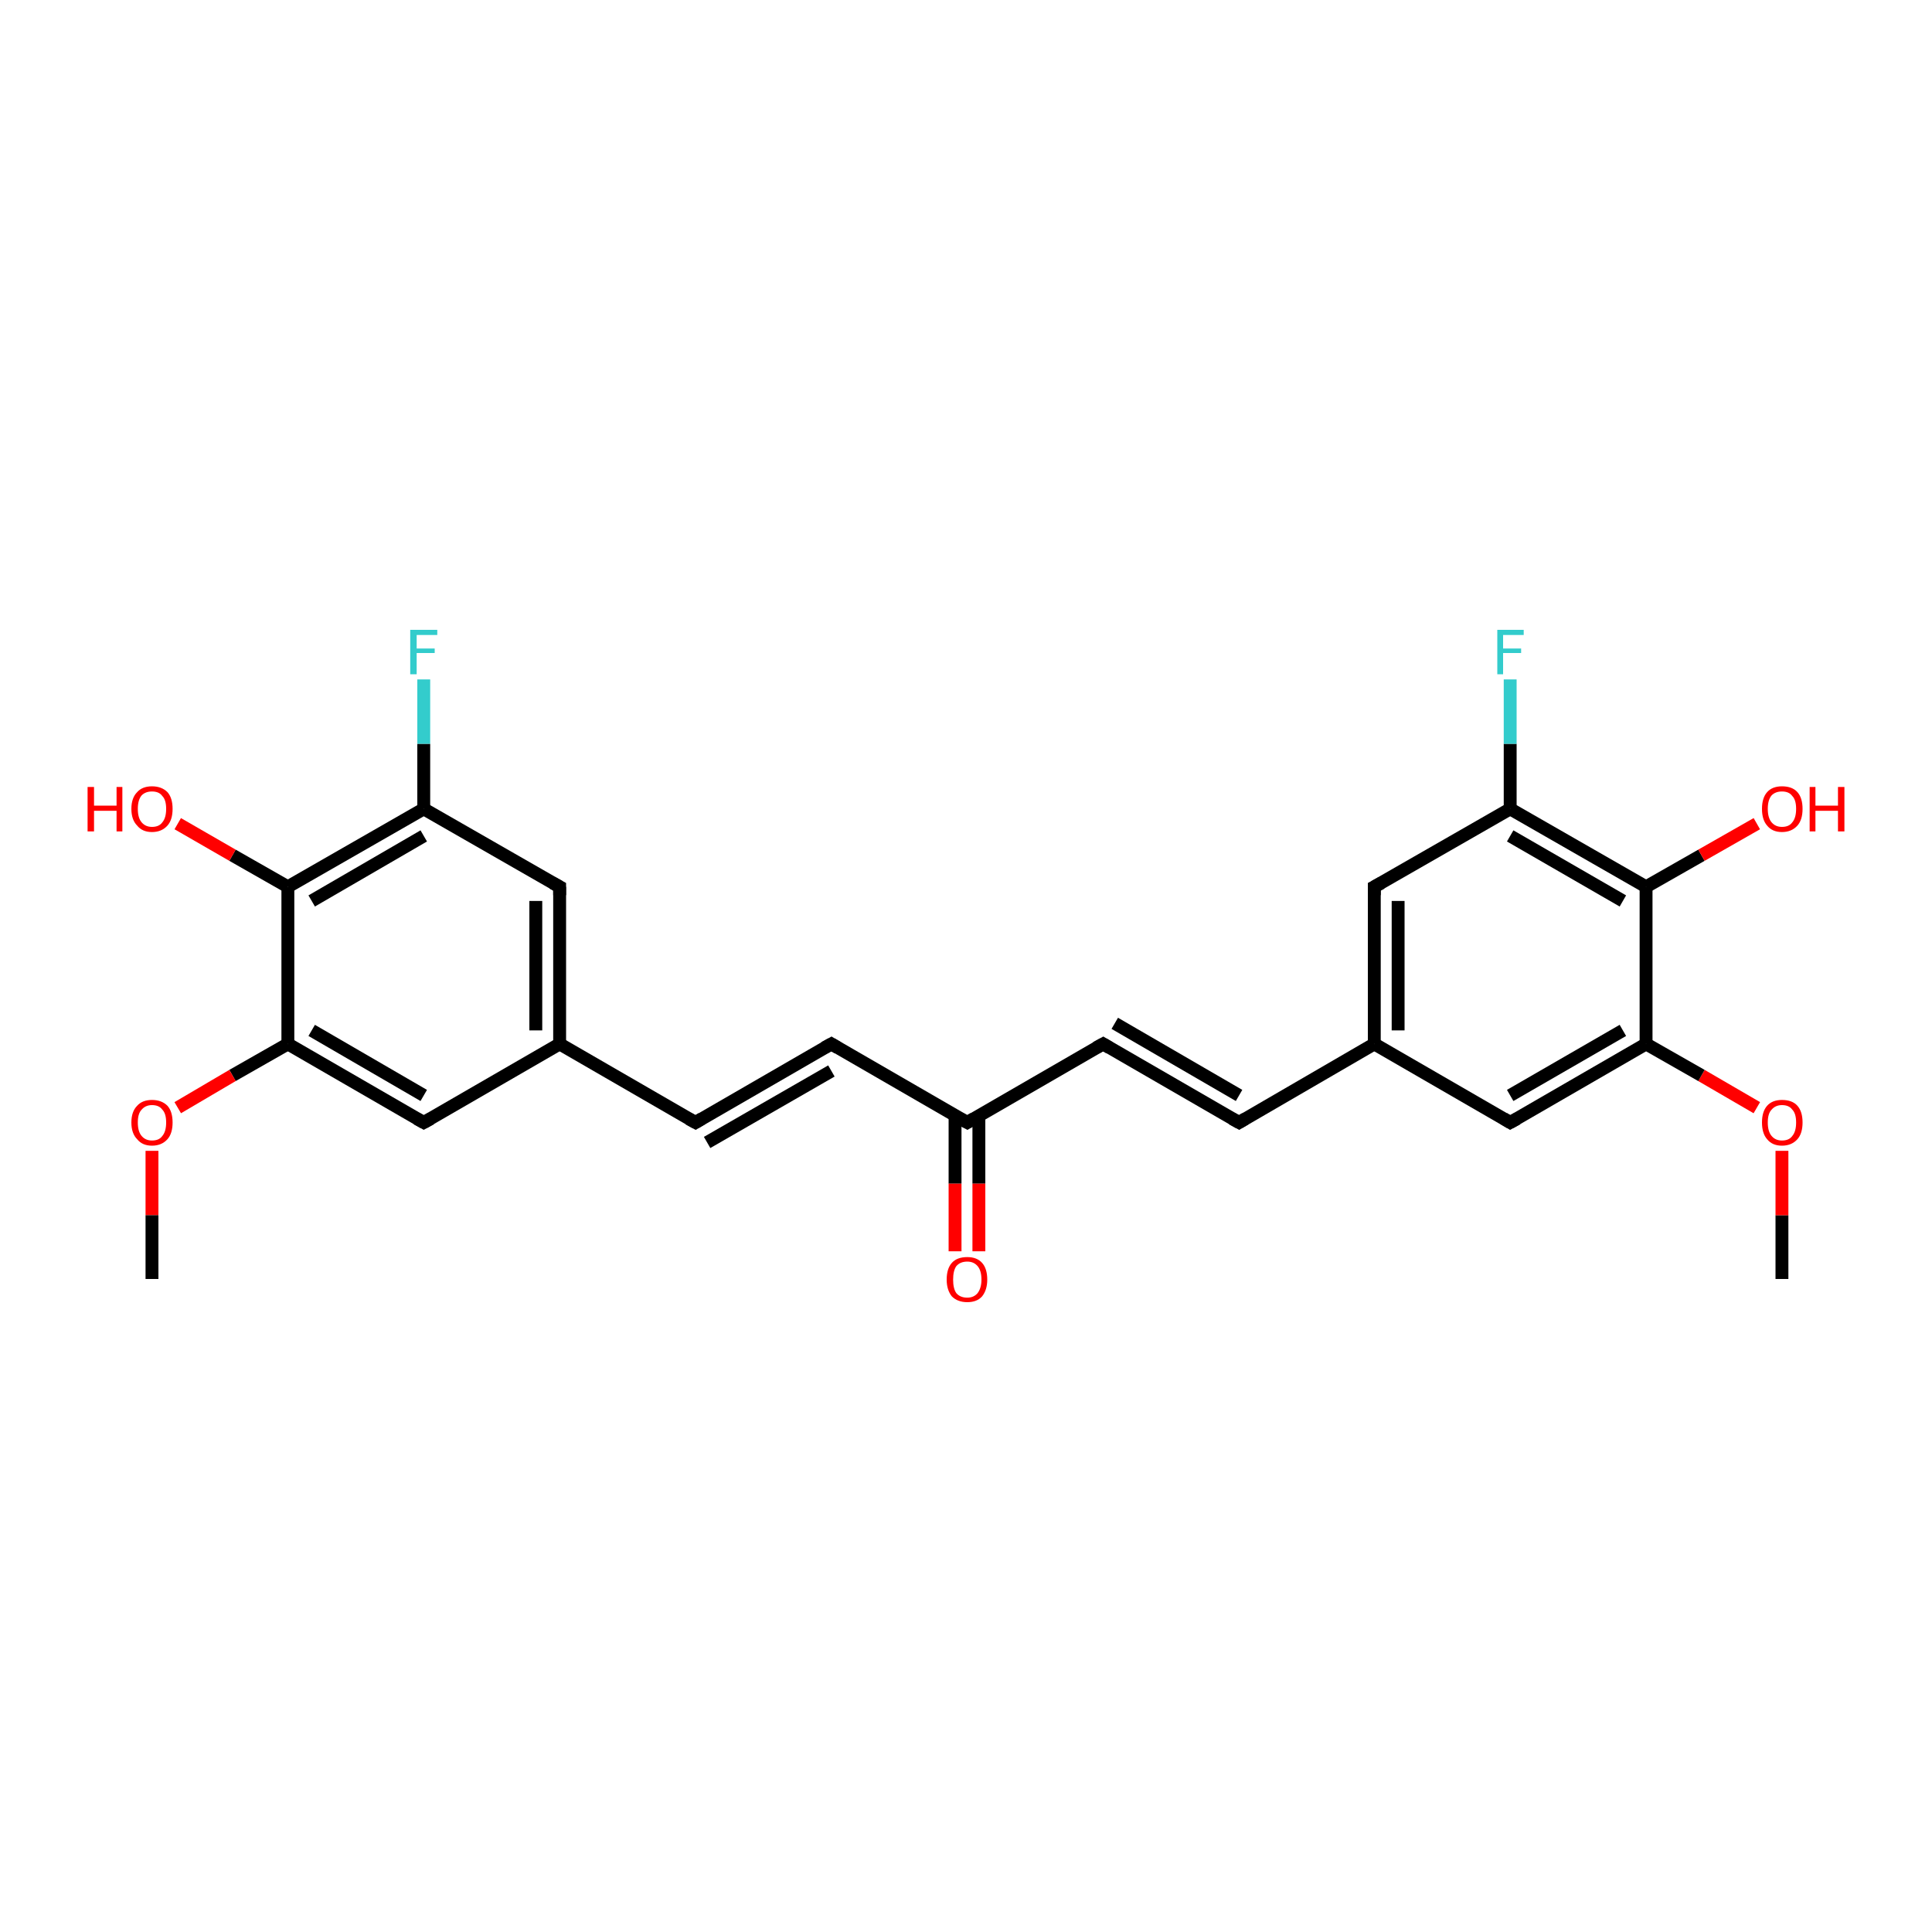 <?xml version='1.0' encoding='iso-8859-1'?>
<svg version='1.1' baseProfile='full'
              xmlns='http://www.w3.org/2000/svg'
                      xmlns:rdkit='http://www.rdkit.org/xml'
                      xmlns:xlink='http://www.w3.org/1999/xlink'
                  xml:space='preserve'
width='300px' height='300px' viewBox='0 0 300 300'>
<!-- END OF HEADER -->
<rect style='opacity:1.0;fill:#FFFFFF;stroke:none' width='300.0' height='300.0' x='0.0' y='0.0'> </rect>
<path class='bond-0 atom-0 atom-1' d='M 276.7,198.6 L 276.7,188.7' style='fill:none;fill-rule:evenodd;stroke:#000000;stroke-width:2.0px;stroke-linecap:butt;stroke-linejoin:miter;stroke-opacity:1' />
<path class='bond-0 atom-0 atom-1' d='M 276.7,188.7 L 276.7,178.7' style='fill:none;fill-rule:evenodd;stroke:#FF0000;stroke-width:2.0px;stroke-linecap:butt;stroke-linejoin:miter;stroke-opacity:1' />
<path class='bond-1 atom-1 atom-2' d='M 272.8,172.0 L 264.2,167.0' style='fill:none;fill-rule:evenodd;stroke:#FF0000;stroke-width:2.0px;stroke-linecap:butt;stroke-linejoin:miter;stroke-opacity:1' />
<path class='bond-1 atom-1 atom-2' d='M 264.2,167.0 L 255.6,162.1' style='fill:none;fill-rule:evenodd;stroke:#000000;stroke-width:2.0px;stroke-linecap:butt;stroke-linejoin:miter;stroke-opacity:1' />
<path class='bond-2 atom-2 atom-3' d='M 255.6,162.1 L 234.5,174.3' style='fill:none;fill-rule:evenodd;stroke:#000000;stroke-width:2.0px;stroke-linecap:butt;stroke-linejoin:miter;stroke-opacity:1' />
<path class='bond-2 atom-2 atom-3' d='M 252.0,160.0 L 234.5,170.1' style='fill:none;fill-rule:evenodd;stroke:#000000;stroke-width:2.0px;stroke-linecap:butt;stroke-linejoin:miter;stroke-opacity:1' />
<path class='bond-3 atom-3 atom-4' d='M 234.5,174.3 L 213.4,162.1' style='fill:none;fill-rule:evenodd;stroke:#000000;stroke-width:2.0px;stroke-linecap:butt;stroke-linejoin:miter;stroke-opacity:1' />
<path class='bond-4 atom-4 atom-5' d='M 213.4,162.1 L 192.4,174.3' style='fill:none;fill-rule:evenodd;stroke:#000000;stroke-width:2.0px;stroke-linecap:butt;stroke-linejoin:miter;stroke-opacity:1' />
<path class='bond-5 atom-5 atom-6' d='M 192.4,174.3 L 171.3,162.1' style='fill:none;fill-rule:evenodd;stroke:#000000;stroke-width:2.0px;stroke-linecap:butt;stroke-linejoin:miter;stroke-opacity:1' />
<path class='bond-5 atom-5 atom-6' d='M 192.4,170.1 L 173.1,158.9' style='fill:none;fill-rule:evenodd;stroke:#000000;stroke-width:2.0px;stroke-linecap:butt;stroke-linejoin:miter;stroke-opacity:1' />
<path class='bond-6 atom-6 atom-7' d='M 171.3,162.1 L 150.2,174.3' style='fill:none;fill-rule:evenodd;stroke:#000000;stroke-width:2.0px;stroke-linecap:butt;stroke-linejoin:miter;stroke-opacity:1' />
<path class='bond-7 atom-7 atom-8' d='M 148.3,173.2 L 148.3,183.8' style='fill:none;fill-rule:evenodd;stroke:#000000;stroke-width:2.0px;stroke-linecap:butt;stroke-linejoin:miter;stroke-opacity:1' />
<path class='bond-7 atom-7 atom-8' d='M 148.3,183.8 L 148.3,194.3' style='fill:none;fill-rule:evenodd;stroke:#FF0000;stroke-width:2.0px;stroke-linecap:butt;stroke-linejoin:miter;stroke-opacity:1' />
<path class='bond-7 atom-7 atom-8' d='M 152.0,173.2 L 152.0,183.8' style='fill:none;fill-rule:evenodd;stroke:#000000;stroke-width:2.0px;stroke-linecap:butt;stroke-linejoin:miter;stroke-opacity:1' />
<path class='bond-7 atom-7 atom-8' d='M 152.0,183.8 L 152.0,194.3' style='fill:none;fill-rule:evenodd;stroke:#FF0000;stroke-width:2.0px;stroke-linecap:butt;stroke-linejoin:miter;stroke-opacity:1' />
<path class='bond-8 atom-7 atom-9' d='M 150.2,174.3 L 129.1,162.1' style='fill:none;fill-rule:evenodd;stroke:#000000;stroke-width:2.0px;stroke-linecap:butt;stroke-linejoin:miter;stroke-opacity:1' />
<path class='bond-9 atom-9 atom-10' d='M 129.1,162.1 L 108.0,174.3' style='fill:none;fill-rule:evenodd;stroke:#000000;stroke-width:2.0px;stroke-linecap:butt;stroke-linejoin:miter;stroke-opacity:1' />
<path class='bond-9 atom-9 atom-10' d='M 129.1,166.3 L 109.8,177.4' style='fill:none;fill-rule:evenodd;stroke:#000000;stroke-width:2.0px;stroke-linecap:butt;stroke-linejoin:miter;stroke-opacity:1' />
<path class='bond-10 atom-10 atom-11' d='M 108.0,174.3 L 86.9,162.1' style='fill:none;fill-rule:evenodd;stroke:#000000;stroke-width:2.0px;stroke-linecap:butt;stroke-linejoin:miter;stroke-opacity:1' />
<path class='bond-11 atom-11 atom-12' d='M 86.9,162.1 L 86.9,137.7' style='fill:none;fill-rule:evenodd;stroke:#000000;stroke-width:2.0px;stroke-linecap:butt;stroke-linejoin:miter;stroke-opacity:1' />
<path class='bond-11 atom-11 atom-12' d='M 83.2,160.0 L 83.2,139.9' style='fill:none;fill-rule:evenodd;stroke:#000000;stroke-width:2.0px;stroke-linecap:butt;stroke-linejoin:miter;stroke-opacity:1' />
<path class='bond-12 atom-12 atom-13' d='M 86.9,137.7 L 65.8,125.6' style='fill:none;fill-rule:evenodd;stroke:#000000;stroke-width:2.0px;stroke-linecap:butt;stroke-linejoin:miter;stroke-opacity:1' />
<path class='bond-13 atom-13 atom-14' d='M 65.8,125.6 L 65.8,115.5' style='fill:none;fill-rule:evenodd;stroke:#000000;stroke-width:2.0px;stroke-linecap:butt;stroke-linejoin:miter;stroke-opacity:1' />
<path class='bond-13 atom-13 atom-14' d='M 65.8,115.5 L 65.8,105.5' style='fill:none;fill-rule:evenodd;stroke:#33CCCC;stroke-width:2.0px;stroke-linecap:butt;stroke-linejoin:miter;stroke-opacity:1' />
<path class='bond-14 atom-13 atom-15' d='M 65.8,125.6 L 44.7,137.7' style='fill:none;fill-rule:evenodd;stroke:#000000;stroke-width:2.0px;stroke-linecap:butt;stroke-linejoin:miter;stroke-opacity:1' />
<path class='bond-14 atom-13 atom-15' d='M 65.8,129.8 L 48.4,139.9' style='fill:none;fill-rule:evenodd;stroke:#000000;stroke-width:2.0px;stroke-linecap:butt;stroke-linejoin:miter;stroke-opacity:1' />
<path class='bond-15 atom-15 atom-16' d='M 44.7,137.7 L 36.1,132.8' style='fill:none;fill-rule:evenodd;stroke:#000000;stroke-width:2.0px;stroke-linecap:butt;stroke-linejoin:miter;stroke-opacity:1' />
<path class='bond-15 atom-15 atom-16' d='M 36.1,132.8 L 27.6,127.9' style='fill:none;fill-rule:evenodd;stroke:#FF0000;stroke-width:2.0px;stroke-linecap:butt;stroke-linejoin:miter;stroke-opacity:1' />
<path class='bond-16 atom-15 atom-17' d='M 44.7,137.7 L 44.7,162.1' style='fill:none;fill-rule:evenodd;stroke:#000000;stroke-width:2.0px;stroke-linecap:butt;stroke-linejoin:miter;stroke-opacity:1' />
<path class='bond-17 atom-17 atom-18' d='M 44.7,162.1 L 36.1,167.0' style='fill:none;fill-rule:evenodd;stroke:#000000;stroke-width:2.0px;stroke-linecap:butt;stroke-linejoin:miter;stroke-opacity:1' />
<path class='bond-17 atom-17 atom-18' d='M 36.1,167.0 L 27.6,172.0' style='fill:none;fill-rule:evenodd;stroke:#FF0000;stroke-width:2.0px;stroke-linecap:butt;stroke-linejoin:miter;stroke-opacity:1' />
<path class='bond-18 atom-18 atom-19' d='M 23.6,178.7 L 23.6,188.7' style='fill:none;fill-rule:evenodd;stroke:#FF0000;stroke-width:2.0px;stroke-linecap:butt;stroke-linejoin:miter;stroke-opacity:1' />
<path class='bond-18 atom-18 atom-19' d='M 23.6,188.7 L 23.6,198.6' style='fill:none;fill-rule:evenodd;stroke:#000000;stroke-width:2.0px;stroke-linecap:butt;stroke-linejoin:miter;stroke-opacity:1' />
<path class='bond-19 atom-17 atom-20' d='M 44.7,162.1 L 65.8,174.3' style='fill:none;fill-rule:evenodd;stroke:#000000;stroke-width:2.0px;stroke-linecap:butt;stroke-linejoin:miter;stroke-opacity:1' />
<path class='bond-19 atom-17 atom-20' d='M 48.4,160.0 L 65.8,170.1' style='fill:none;fill-rule:evenodd;stroke:#000000;stroke-width:2.0px;stroke-linecap:butt;stroke-linejoin:miter;stroke-opacity:1' />
<path class='bond-20 atom-4 atom-21' d='M 213.4,162.1 L 213.4,137.7' style='fill:none;fill-rule:evenodd;stroke:#000000;stroke-width:2.0px;stroke-linecap:butt;stroke-linejoin:miter;stroke-opacity:1' />
<path class='bond-20 atom-4 atom-21' d='M 217.1,160.0 L 217.1,139.9' style='fill:none;fill-rule:evenodd;stroke:#000000;stroke-width:2.0px;stroke-linecap:butt;stroke-linejoin:miter;stroke-opacity:1' />
<path class='bond-21 atom-21 atom-22' d='M 213.4,137.7 L 234.5,125.6' style='fill:none;fill-rule:evenodd;stroke:#000000;stroke-width:2.0px;stroke-linecap:butt;stroke-linejoin:miter;stroke-opacity:1' />
<path class='bond-22 atom-22 atom-23' d='M 234.5,125.6 L 234.5,115.5' style='fill:none;fill-rule:evenodd;stroke:#000000;stroke-width:2.0px;stroke-linecap:butt;stroke-linejoin:miter;stroke-opacity:1' />
<path class='bond-22 atom-22 atom-23' d='M 234.5,115.5 L 234.5,105.5' style='fill:none;fill-rule:evenodd;stroke:#33CCCC;stroke-width:2.0px;stroke-linecap:butt;stroke-linejoin:miter;stroke-opacity:1' />
<path class='bond-23 atom-22 atom-24' d='M 234.5,125.6 L 255.6,137.7' style='fill:none;fill-rule:evenodd;stroke:#000000;stroke-width:2.0px;stroke-linecap:butt;stroke-linejoin:miter;stroke-opacity:1' />
<path class='bond-23 atom-22 atom-24' d='M 234.5,129.8 L 252.0,139.9' style='fill:none;fill-rule:evenodd;stroke:#000000;stroke-width:2.0px;stroke-linecap:butt;stroke-linejoin:miter;stroke-opacity:1' />
<path class='bond-24 atom-24 atom-25' d='M 255.6,137.7 L 264.2,132.8' style='fill:none;fill-rule:evenodd;stroke:#000000;stroke-width:2.0px;stroke-linecap:butt;stroke-linejoin:miter;stroke-opacity:1' />
<path class='bond-24 atom-24 atom-25' d='M 264.2,132.8 L 272.8,127.9' style='fill:none;fill-rule:evenodd;stroke:#FF0000;stroke-width:2.0px;stroke-linecap:butt;stroke-linejoin:miter;stroke-opacity:1' />
<path class='bond-25 atom-24 atom-2' d='M 255.6,137.7 L 255.6,162.1' style='fill:none;fill-rule:evenodd;stroke:#000000;stroke-width:2.0px;stroke-linecap:butt;stroke-linejoin:miter;stroke-opacity:1' />
<path class='bond-26 atom-20 atom-11' d='M 65.8,174.3 L 86.9,162.1' style='fill:none;fill-rule:evenodd;stroke:#000000;stroke-width:2.0px;stroke-linecap:butt;stroke-linejoin:miter;stroke-opacity:1' />
<path d='M 235.6,173.7 L 234.5,174.3 L 233.5,173.7' style='fill:none;stroke:#000000;stroke-width:2.0px;stroke-linecap:butt;stroke-linejoin:miter;stroke-opacity:1;' />
<path d='M 193.4,173.7 L 192.4,174.3 L 191.3,173.7' style='fill:none;stroke:#000000;stroke-width:2.0px;stroke-linecap:butt;stroke-linejoin:miter;stroke-opacity:1;' />
<path d='M 172.3,162.7 L 171.3,162.1 L 170.2,162.7' style='fill:none;stroke:#000000;stroke-width:2.0px;stroke-linecap:butt;stroke-linejoin:miter;stroke-opacity:1;' />
<path d='M 151.2,173.7 L 150.2,174.3 L 149.1,173.7' style='fill:none;stroke:#000000;stroke-width:2.0px;stroke-linecap:butt;stroke-linejoin:miter;stroke-opacity:1;' />
<path d='M 130.1,162.7 L 129.1,162.1 L 128.0,162.7' style='fill:none;stroke:#000000;stroke-width:2.0px;stroke-linecap:butt;stroke-linejoin:miter;stroke-opacity:1;' />
<path d='M 109.0,173.7 L 108.0,174.3 L 106.9,173.7' style='fill:none;stroke:#000000;stroke-width:2.0px;stroke-linecap:butt;stroke-linejoin:miter;stroke-opacity:1;' />
<path d='M 86.9,139.0 L 86.9,137.7 L 85.8,137.1' style='fill:none;stroke:#000000;stroke-width:2.0px;stroke-linecap:butt;stroke-linejoin:miter;stroke-opacity:1;' />
<path d='M 64.7,173.7 L 65.8,174.3 L 66.9,173.7' style='fill:none;stroke:#000000;stroke-width:2.0px;stroke-linecap:butt;stroke-linejoin:miter;stroke-opacity:1;' />
<path d='M 213.4,139.0 L 213.4,137.7 L 214.5,137.1' style='fill:none;stroke:#000000;stroke-width:2.0px;stroke-linecap:butt;stroke-linejoin:miter;stroke-opacity:1;' />
<path class='atom-1' d='M 273.6 174.3
Q 273.6 172.6, 274.4 171.7
Q 275.2 170.8, 276.7 170.8
Q 278.3 170.8, 279.1 171.7
Q 279.9 172.6, 279.9 174.3
Q 279.9 176.0, 279.1 176.9
Q 278.2 177.9, 276.7 177.9
Q 275.2 177.9, 274.4 176.9
Q 273.6 176.0, 273.6 174.3
M 276.7 177.1
Q 277.8 177.1, 278.3 176.4
Q 278.9 175.7, 278.9 174.3
Q 278.9 172.9, 278.3 172.3
Q 277.8 171.6, 276.7 171.6
Q 275.7 171.6, 275.1 172.3
Q 274.5 172.9, 274.5 174.3
Q 274.5 175.7, 275.1 176.4
Q 275.7 177.1, 276.7 177.1
' fill='#FF0000'/>
<path class='atom-8' d='M 147.0 198.7
Q 147.0 197.0, 147.8 196.1
Q 148.6 195.2, 150.2 195.2
Q 151.7 195.2, 152.5 196.1
Q 153.3 197.0, 153.3 198.7
Q 153.3 200.3, 152.5 201.3
Q 151.7 202.2, 150.2 202.2
Q 148.7 202.2, 147.8 201.3
Q 147.0 200.3, 147.0 198.7
M 150.2 201.5
Q 151.2 201.5, 151.8 200.8
Q 152.4 200.0, 152.4 198.7
Q 152.4 197.3, 151.8 196.6
Q 151.2 195.9, 150.2 195.9
Q 149.1 195.9, 148.5 196.6
Q 148.0 197.3, 148.0 198.7
Q 148.0 200.1, 148.5 200.8
Q 149.1 201.5, 150.2 201.5
' fill='#FF0000'/>
<path class='atom-14' d='M 63.7 97.8
L 67.9 97.8
L 67.9 98.6
L 64.7 98.6
L 64.7 100.7
L 67.5 100.7
L 67.5 101.4
L 64.7 101.4
L 64.7 104.7
L 63.7 104.7
L 63.7 97.8
' fill='#33CCCC'/>
<path class='atom-16' d='M 13.6 122.2
L 14.6 122.2
L 14.6 125.1
L 18.1 125.1
L 18.1 122.2
L 19.0 122.2
L 19.0 129.1
L 18.1 129.1
L 18.1 125.9
L 14.6 125.9
L 14.6 129.1
L 13.6 129.1
L 13.6 122.2
' fill='#FF0000'/>
<path class='atom-16' d='M 20.4 125.6
Q 20.4 123.9, 21.3 123.0
Q 22.1 122.1, 23.6 122.1
Q 25.1 122.1, 26.0 123.0
Q 26.8 123.9, 26.8 125.6
Q 26.8 127.3, 26.0 128.2
Q 25.1 129.2, 23.6 129.2
Q 22.1 129.2, 21.3 128.2
Q 20.4 127.3, 20.4 125.6
M 23.6 128.4
Q 24.7 128.4, 25.2 127.7
Q 25.8 127.0, 25.8 125.6
Q 25.8 124.2, 25.2 123.6
Q 24.7 122.9, 23.6 122.9
Q 22.6 122.9, 22.0 123.5
Q 21.4 124.2, 21.4 125.6
Q 21.4 127.0, 22.0 127.7
Q 22.6 128.4, 23.6 128.4
' fill='#FF0000'/>
<path class='atom-18' d='M 20.4 174.3
Q 20.4 172.6, 21.3 171.7
Q 22.1 170.8, 23.6 170.8
Q 25.1 170.8, 26.0 171.7
Q 26.8 172.6, 26.8 174.3
Q 26.8 176.0, 26.0 176.9
Q 25.1 177.9, 23.6 177.9
Q 22.1 177.9, 21.3 176.9
Q 20.4 176.0, 20.4 174.3
M 23.6 177.1
Q 24.7 177.1, 25.2 176.4
Q 25.8 175.7, 25.8 174.3
Q 25.8 172.9, 25.2 172.3
Q 24.7 171.6, 23.6 171.6
Q 22.6 171.6, 22.0 172.3
Q 21.4 172.9, 21.4 174.3
Q 21.4 175.7, 22.0 176.4
Q 22.6 177.1, 23.6 177.1
' fill='#FF0000'/>
<path class='atom-23' d='M 232.5 97.8
L 236.6 97.8
L 236.6 98.6
L 233.4 98.6
L 233.4 100.7
L 236.2 100.7
L 236.2 101.4
L 233.4 101.4
L 233.4 104.7
L 232.5 104.7
L 232.5 97.8
' fill='#33CCCC'/>
<path class='atom-25' d='M 273.6 125.6
Q 273.6 123.9, 274.4 123.0
Q 275.2 122.1, 276.7 122.1
Q 278.3 122.1, 279.1 123.0
Q 279.9 123.9, 279.9 125.6
Q 279.9 127.3, 279.1 128.2
Q 278.2 129.2, 276.7 129.2
Q 275.2 129.2, 274.4 128.2
Q 273.6 127.3, 273.6 125.6
M 276.7 128.4
Q 277.8 128.4, 278.3 127.7
Q 278.9 127.0, 278.9 125.6
Q 278.9 124.2, 278.3 123.6
Q 277.8 122.9, 276.7 122.9
Q 275.7 122.9, 275.1 123.5
Q 274.5 124.2, 274.5 125.6
Q 274.5 127.0, 275.1 127.7
Q 275.7 128.4, 276.7 128.4
' fill='#FF0000'/>
<path class='atom-25' d='M 281.0 122.2
L 281.9 122.2
L 281.9 125.1
L 285.4 125.1
L 285.4 122.2
L 286.4 122.2
L 286.4 129.1
L 285.4 129.1
L 285.4 125.9
L 281.9 125.9
L 281.9 129.1
L 281.0 129.1
L 281.0 122.2
' fill='#FF0000'/>
</svg>
